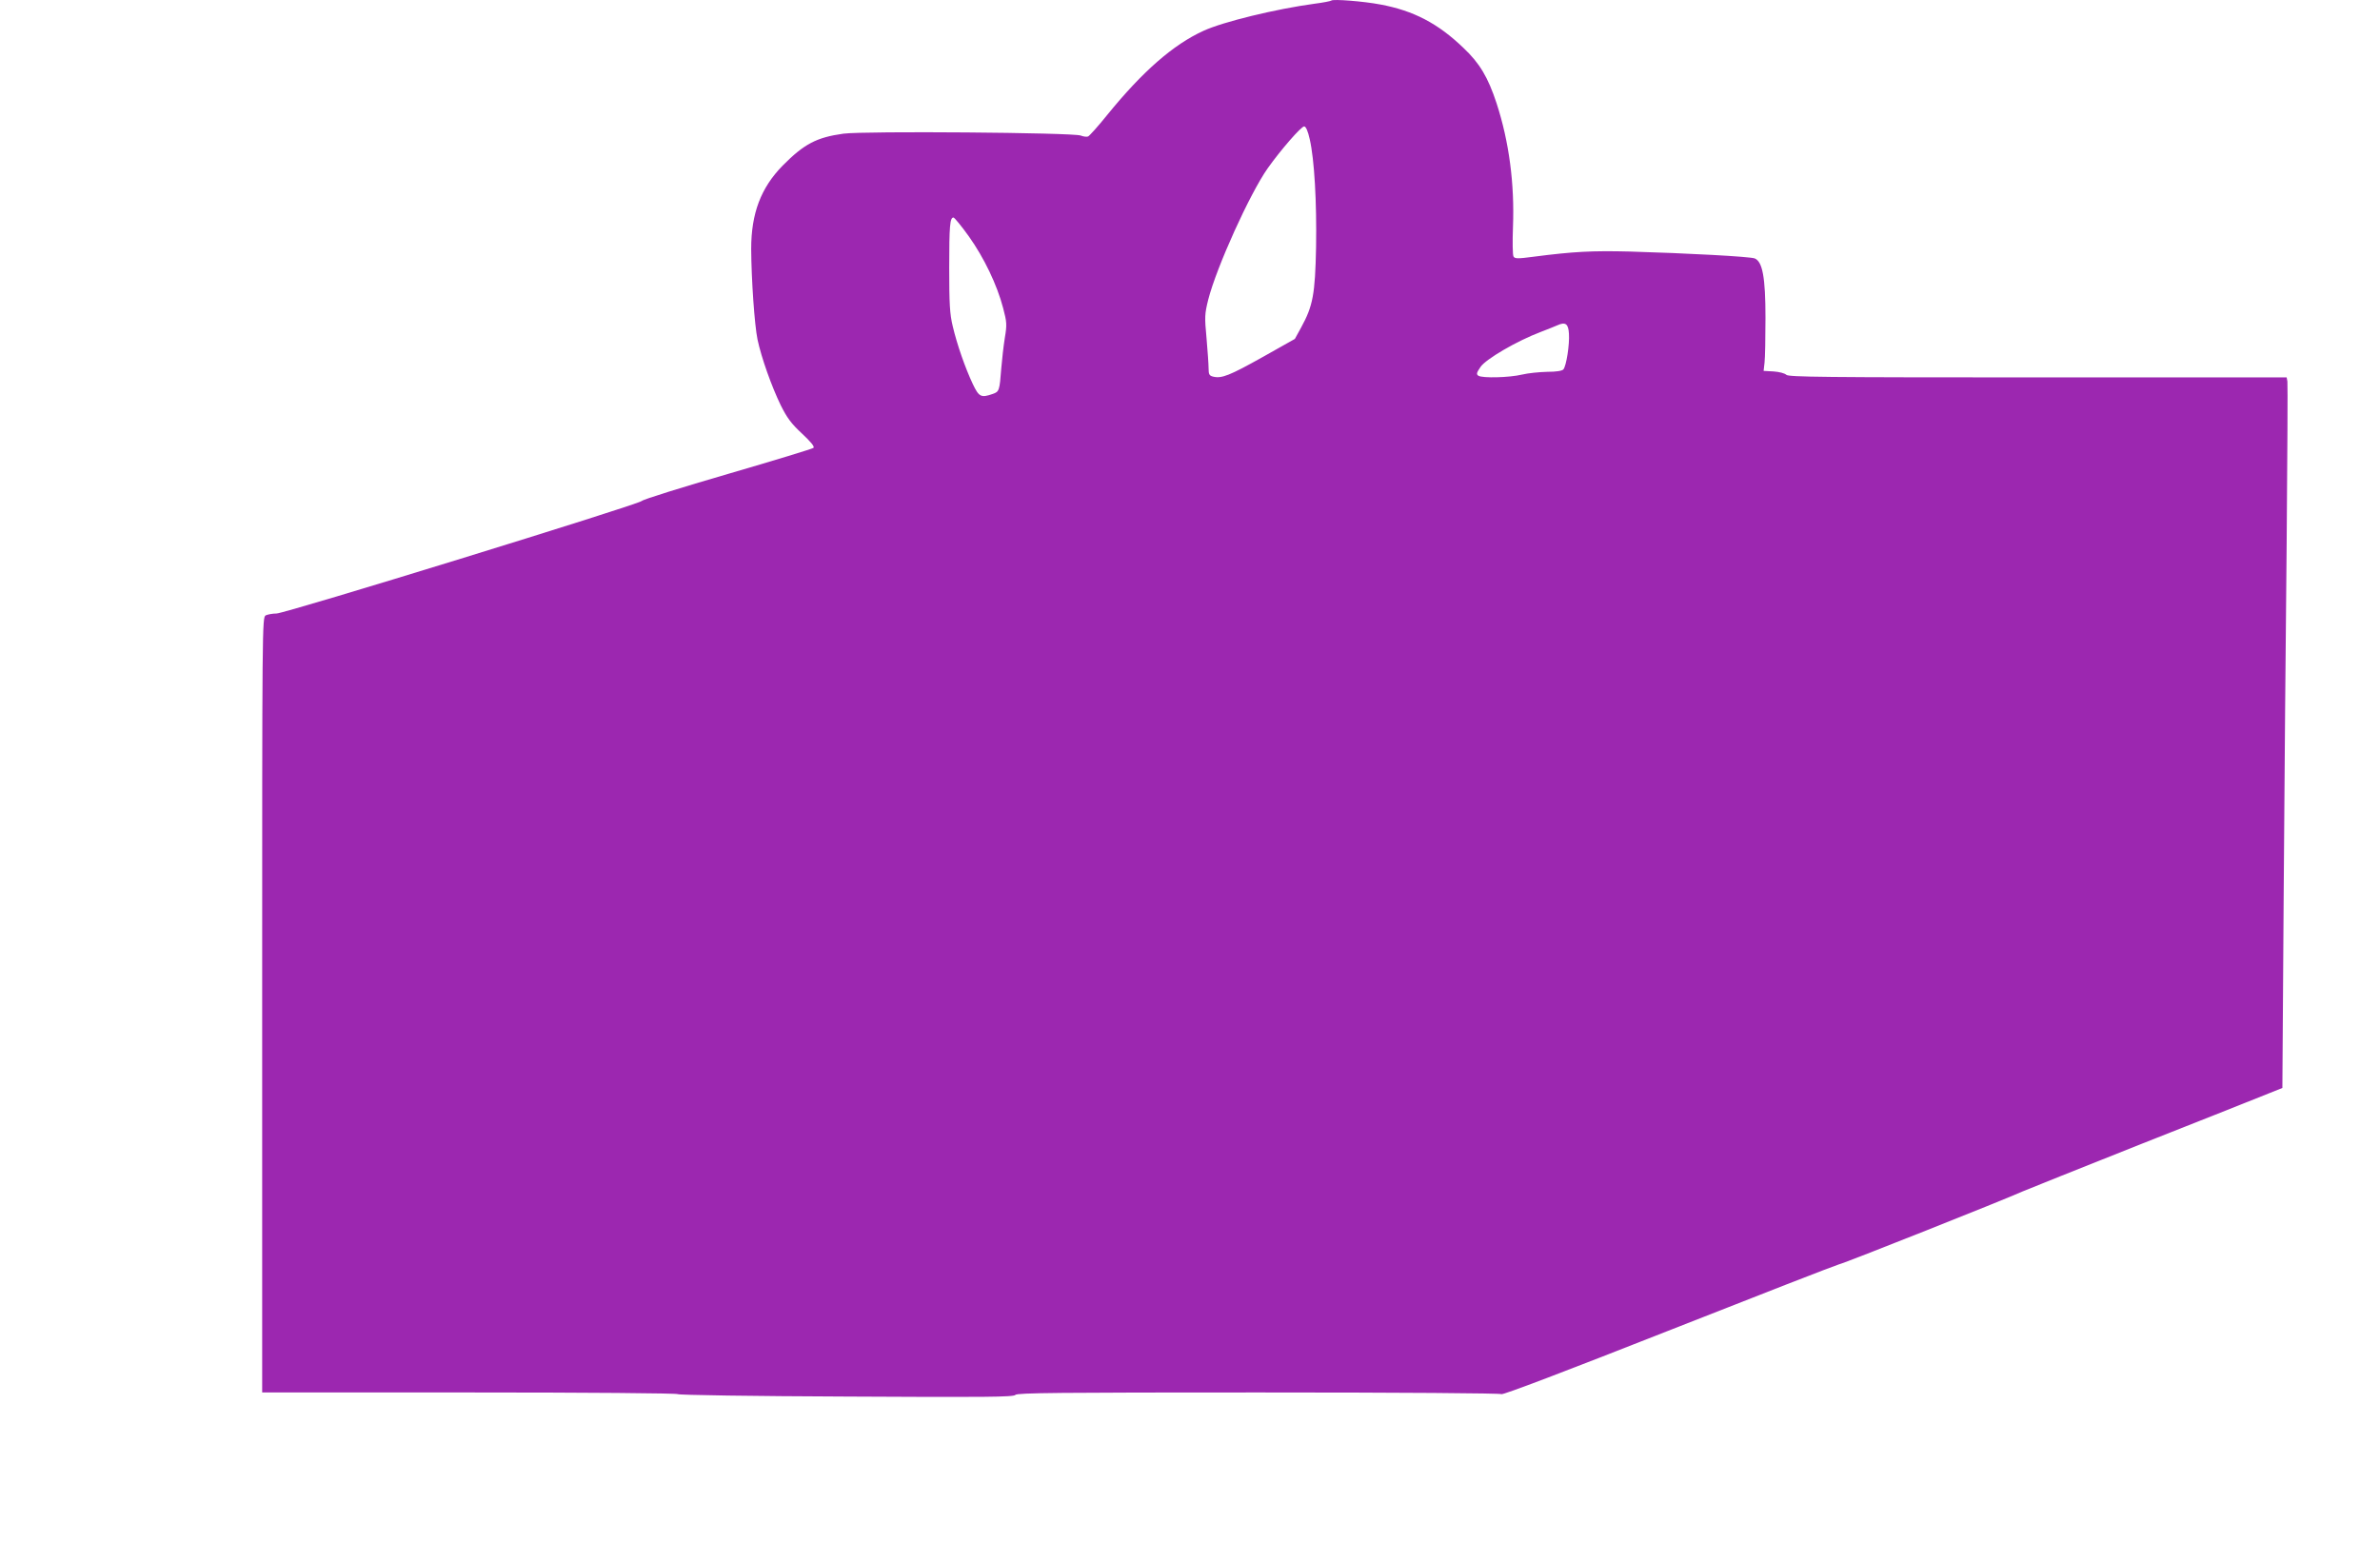 <?xml version="1.0" standalone="no"?>
<!DOCTYPE svg PUBLIC "-//W3C//DTD SVG 20010904//EN"
 "http://www.w3.org/TR/2001/REC-SVG-20010904/DTD/svg10.dtd">
<svg version="1.0" xmlns="http://www.w3.org/2000/svg"
 width="1280pt" height="840pt" viewBox="0 0 1280 840"
 preserveAspectRatio="xMidYMid meet">
<g transform="translate(0,840) scale(0.1,-0.1)"
fill="#9c27b0" stroke="none">
<path d="M7160 8397 c-3 -3 -43 -11 -90 -17 -207 -28 -492 -97 -598 -146 -162
-74 -327 -218 -517 -452 -49 -61 -96 -113 -103 -116 -7 -3 -25 -1 -40 5 -42
16 -1164 25 -1276 10 -144 -20 -211 -55 -326 -171 -118 -120 -170 -258 -170
-449 1 -167 18 -409 34 -487 21 -99 76 -253 125 -354 34 -68 56 -98 114 -152
47 -44 69 -70 62 -77 -5 -5 -212 -68 -459 -140 -247 -72 -457 -137 -465 -146
-24 -21 -1917 -605 -1964 -605 -21 0 -47 -5 -58 -10 -19 -11 -19 -45 -19
-2095 l0 -2085 1113 0 c636 0 1117 -4 1122 -9 6 -5 405 -11 908 -13 743 -4
899 -3 908 9 10 11 235 13 1308 13 773 0 1301 -4 1306 -9 6 -6 352 126 895
340 487 192 901 353 920 358 32 7 890 348 987 392 23 10 313 126 645 258 332
131 637 252 678 269 l75 30 7 1038 c4 572 11 1422 16 1889 4 468 6 860 4 873
l-4 22 -1338 0 c-1153 0 -1341 2 -1353 14 -8 8 -38 16 -68 18 l-54 3 5 45 c3
25 5 133 5 240 0 219 -16 303 -58 320 -25 10 -363 28 -672 37 -203 5 -302 0
-518 -28 -83 -11 -100 -11 -107 1 -5 7 -6 79 -3 159 9 233 -21 459 -88 665
-46 140 -91 216 -178 298 -137 132 -269 201 -448 234 -89 17 -254 30 -263 21z
m-116 -746 c25 -109 38 -338 34 -581 -5 -253 -17 -316 -80 -431 l-34 -62 -174
-98 c-177 -99 -220 -116 -265 -105 -21 5 -25 12 -25 44 0 20 -5 93 -11 162
-11 116 -10 131 9 208 45 176 224 571 320 707 71 100 180 225 196 225 9 0 20
-24 30 -69z m-1833 -523 c81 -114 151 -259 184 -385 20 -76 21 -89 9 -161 -7
-43 -15 -116 -19 -163 -9 -120 -11 -126 -46 -138 -63 -22 -74 -16 -107 53 -41
87 -85 213 -108 311 -16 66 -19 121 -19 315 0 226 4 270 23 270 5 0 43 -46 83
-102z m3227 -523 c4 -57 -14 -174 -30 -192 -7 -8 -38 -13 -87 -13 -42 -1 -103
-7 -136 -15 -67 -16 -212 -20 -234 -6 -12 8 -10 16 12 48 29 42 195 139 322
187 39 15 79 31 90 36 44 20 60 9 63 -45z"/>
</g>
</svg>
